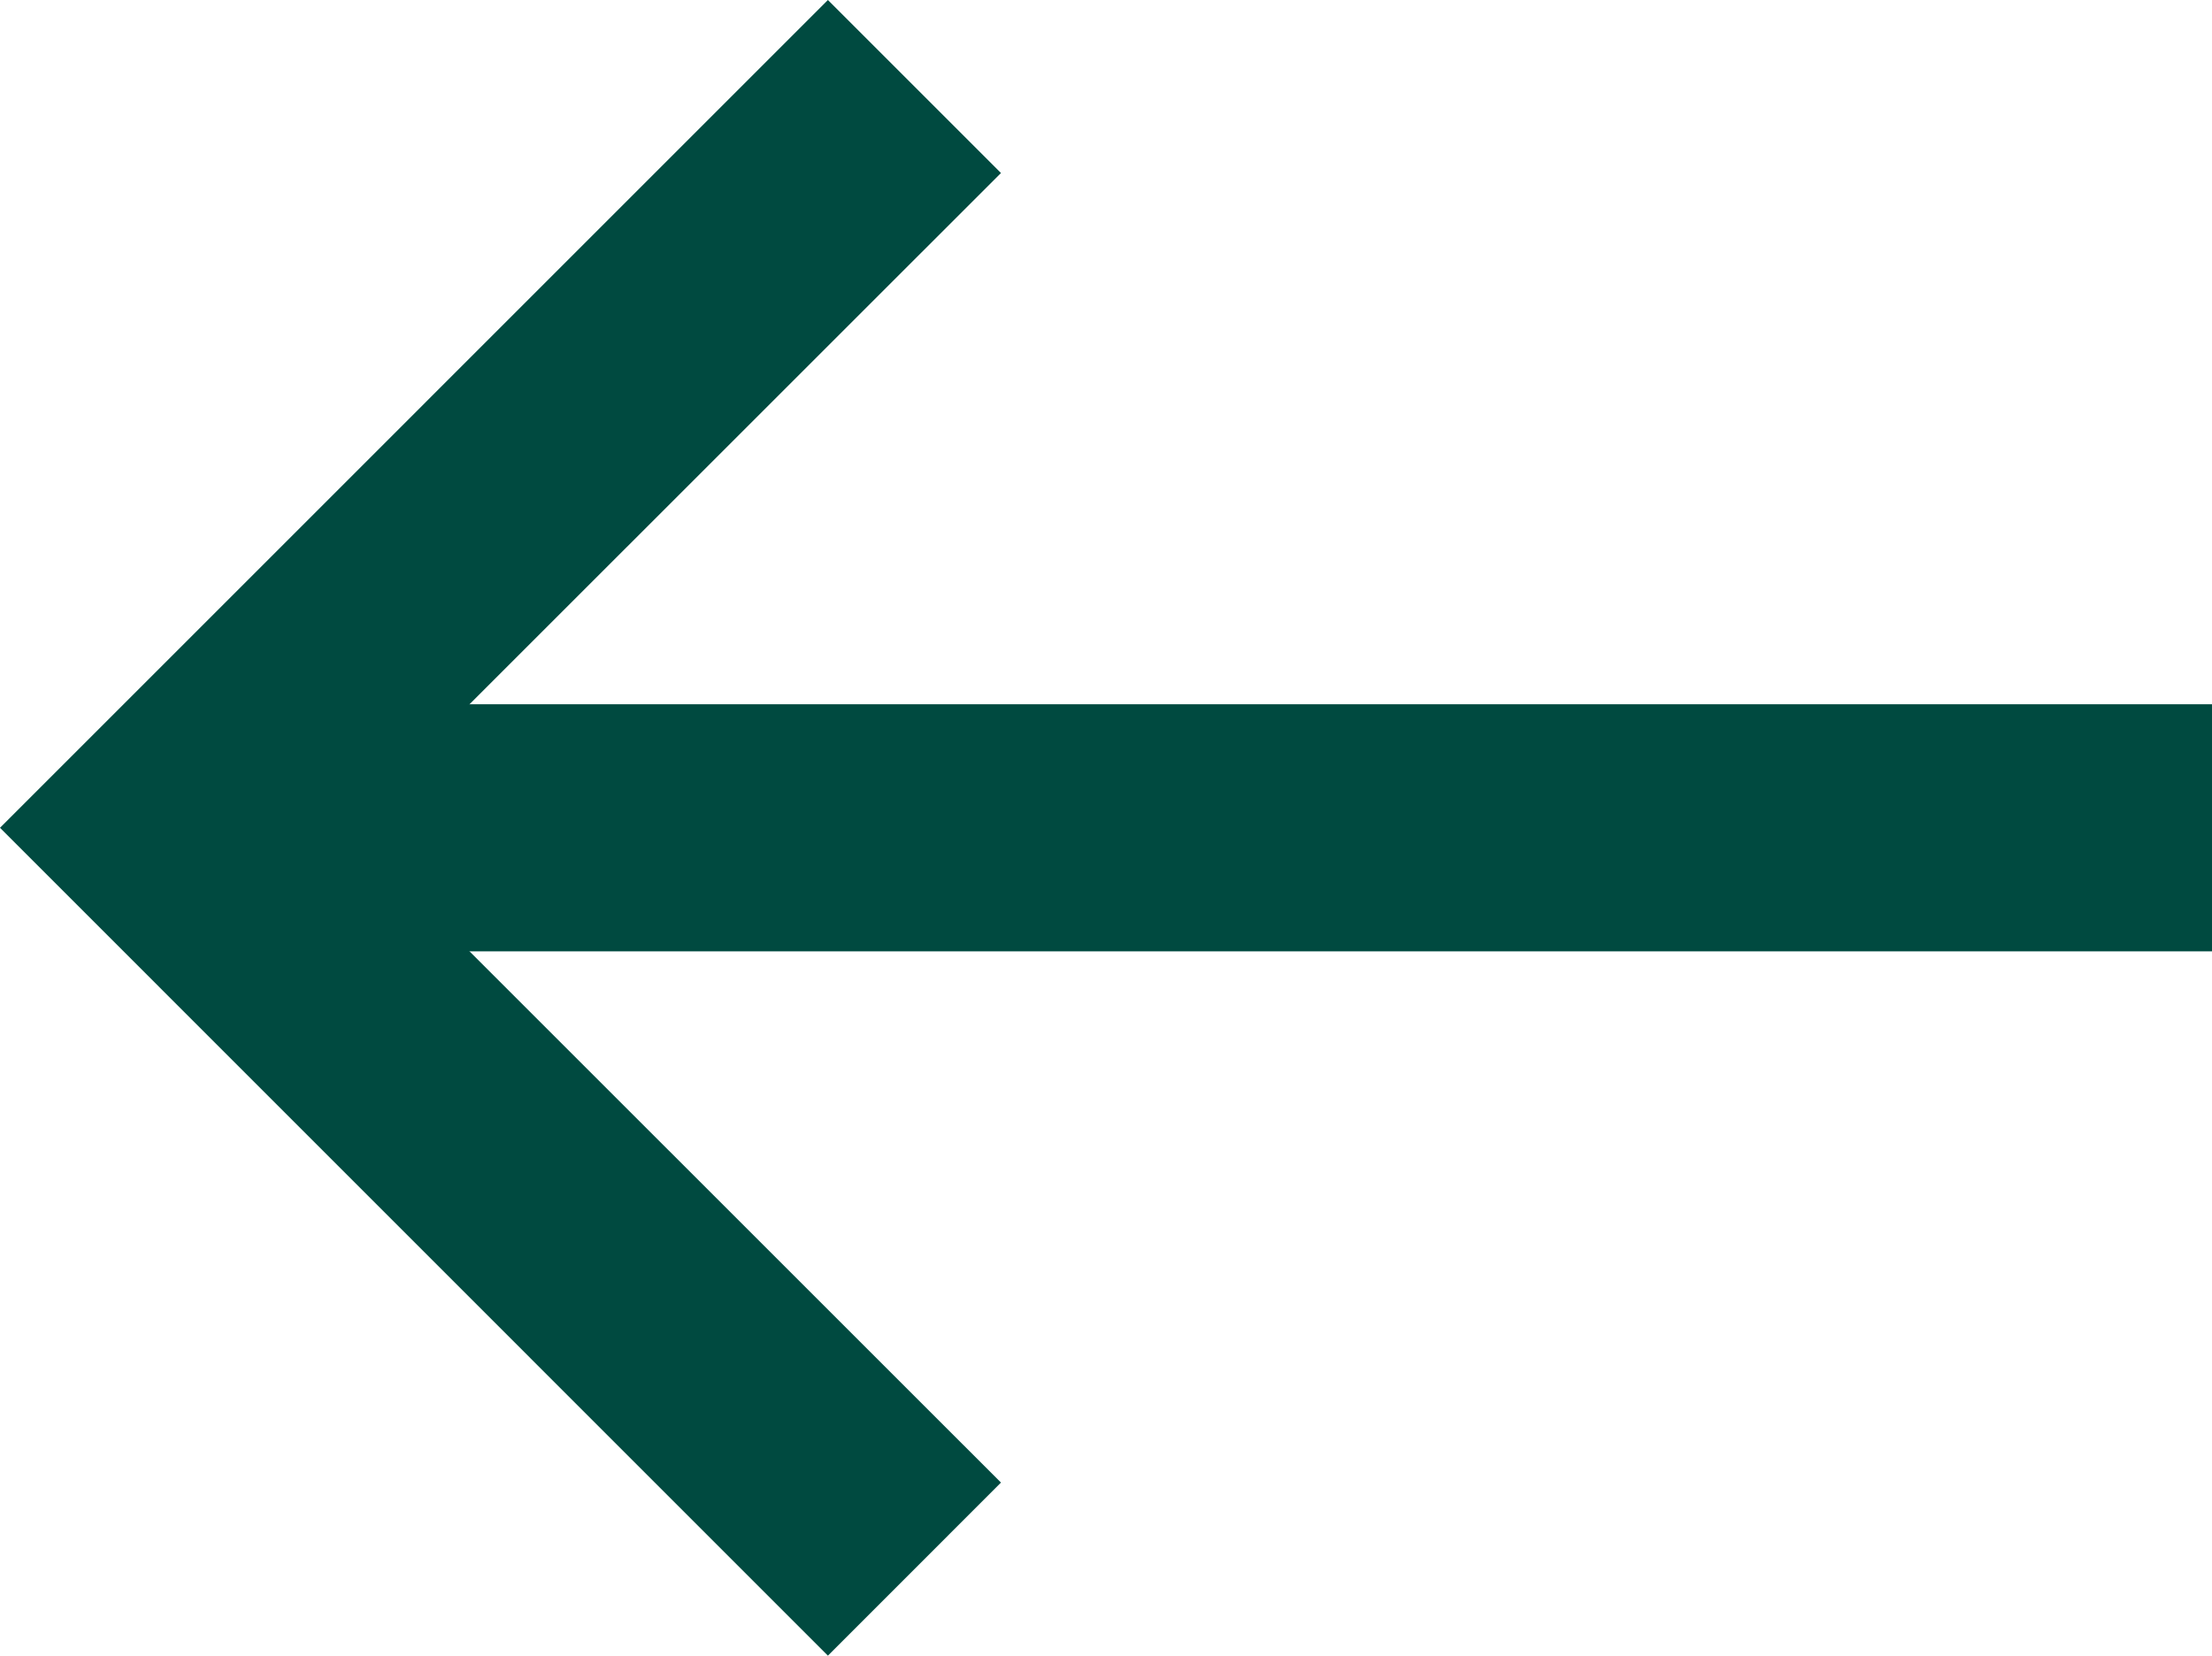 <svg xmlns="http://www.w3.org/2000/svg" width="33.296" height="24.927" viewBox="0 0 33.296 24.927">
  <g id="Group_15" data-name="Group 15" transform="translate(33.296)">
    <path id="Fill_1" data-name="Fill 1" d="M0,3.72H-28.831V0H0Z" transform="translate(0 10.603)" fill="#004a40"/>
    <path id="Fill_2" data-name="Fill 2" d="M-2.605,24.927,0,22.321l-9.86-9.858L0,2.605-2.605,0-15.067,12.463Z" transform="translate(-18.229 0)" fill="#004a40"/>
  </g>
</svg>
